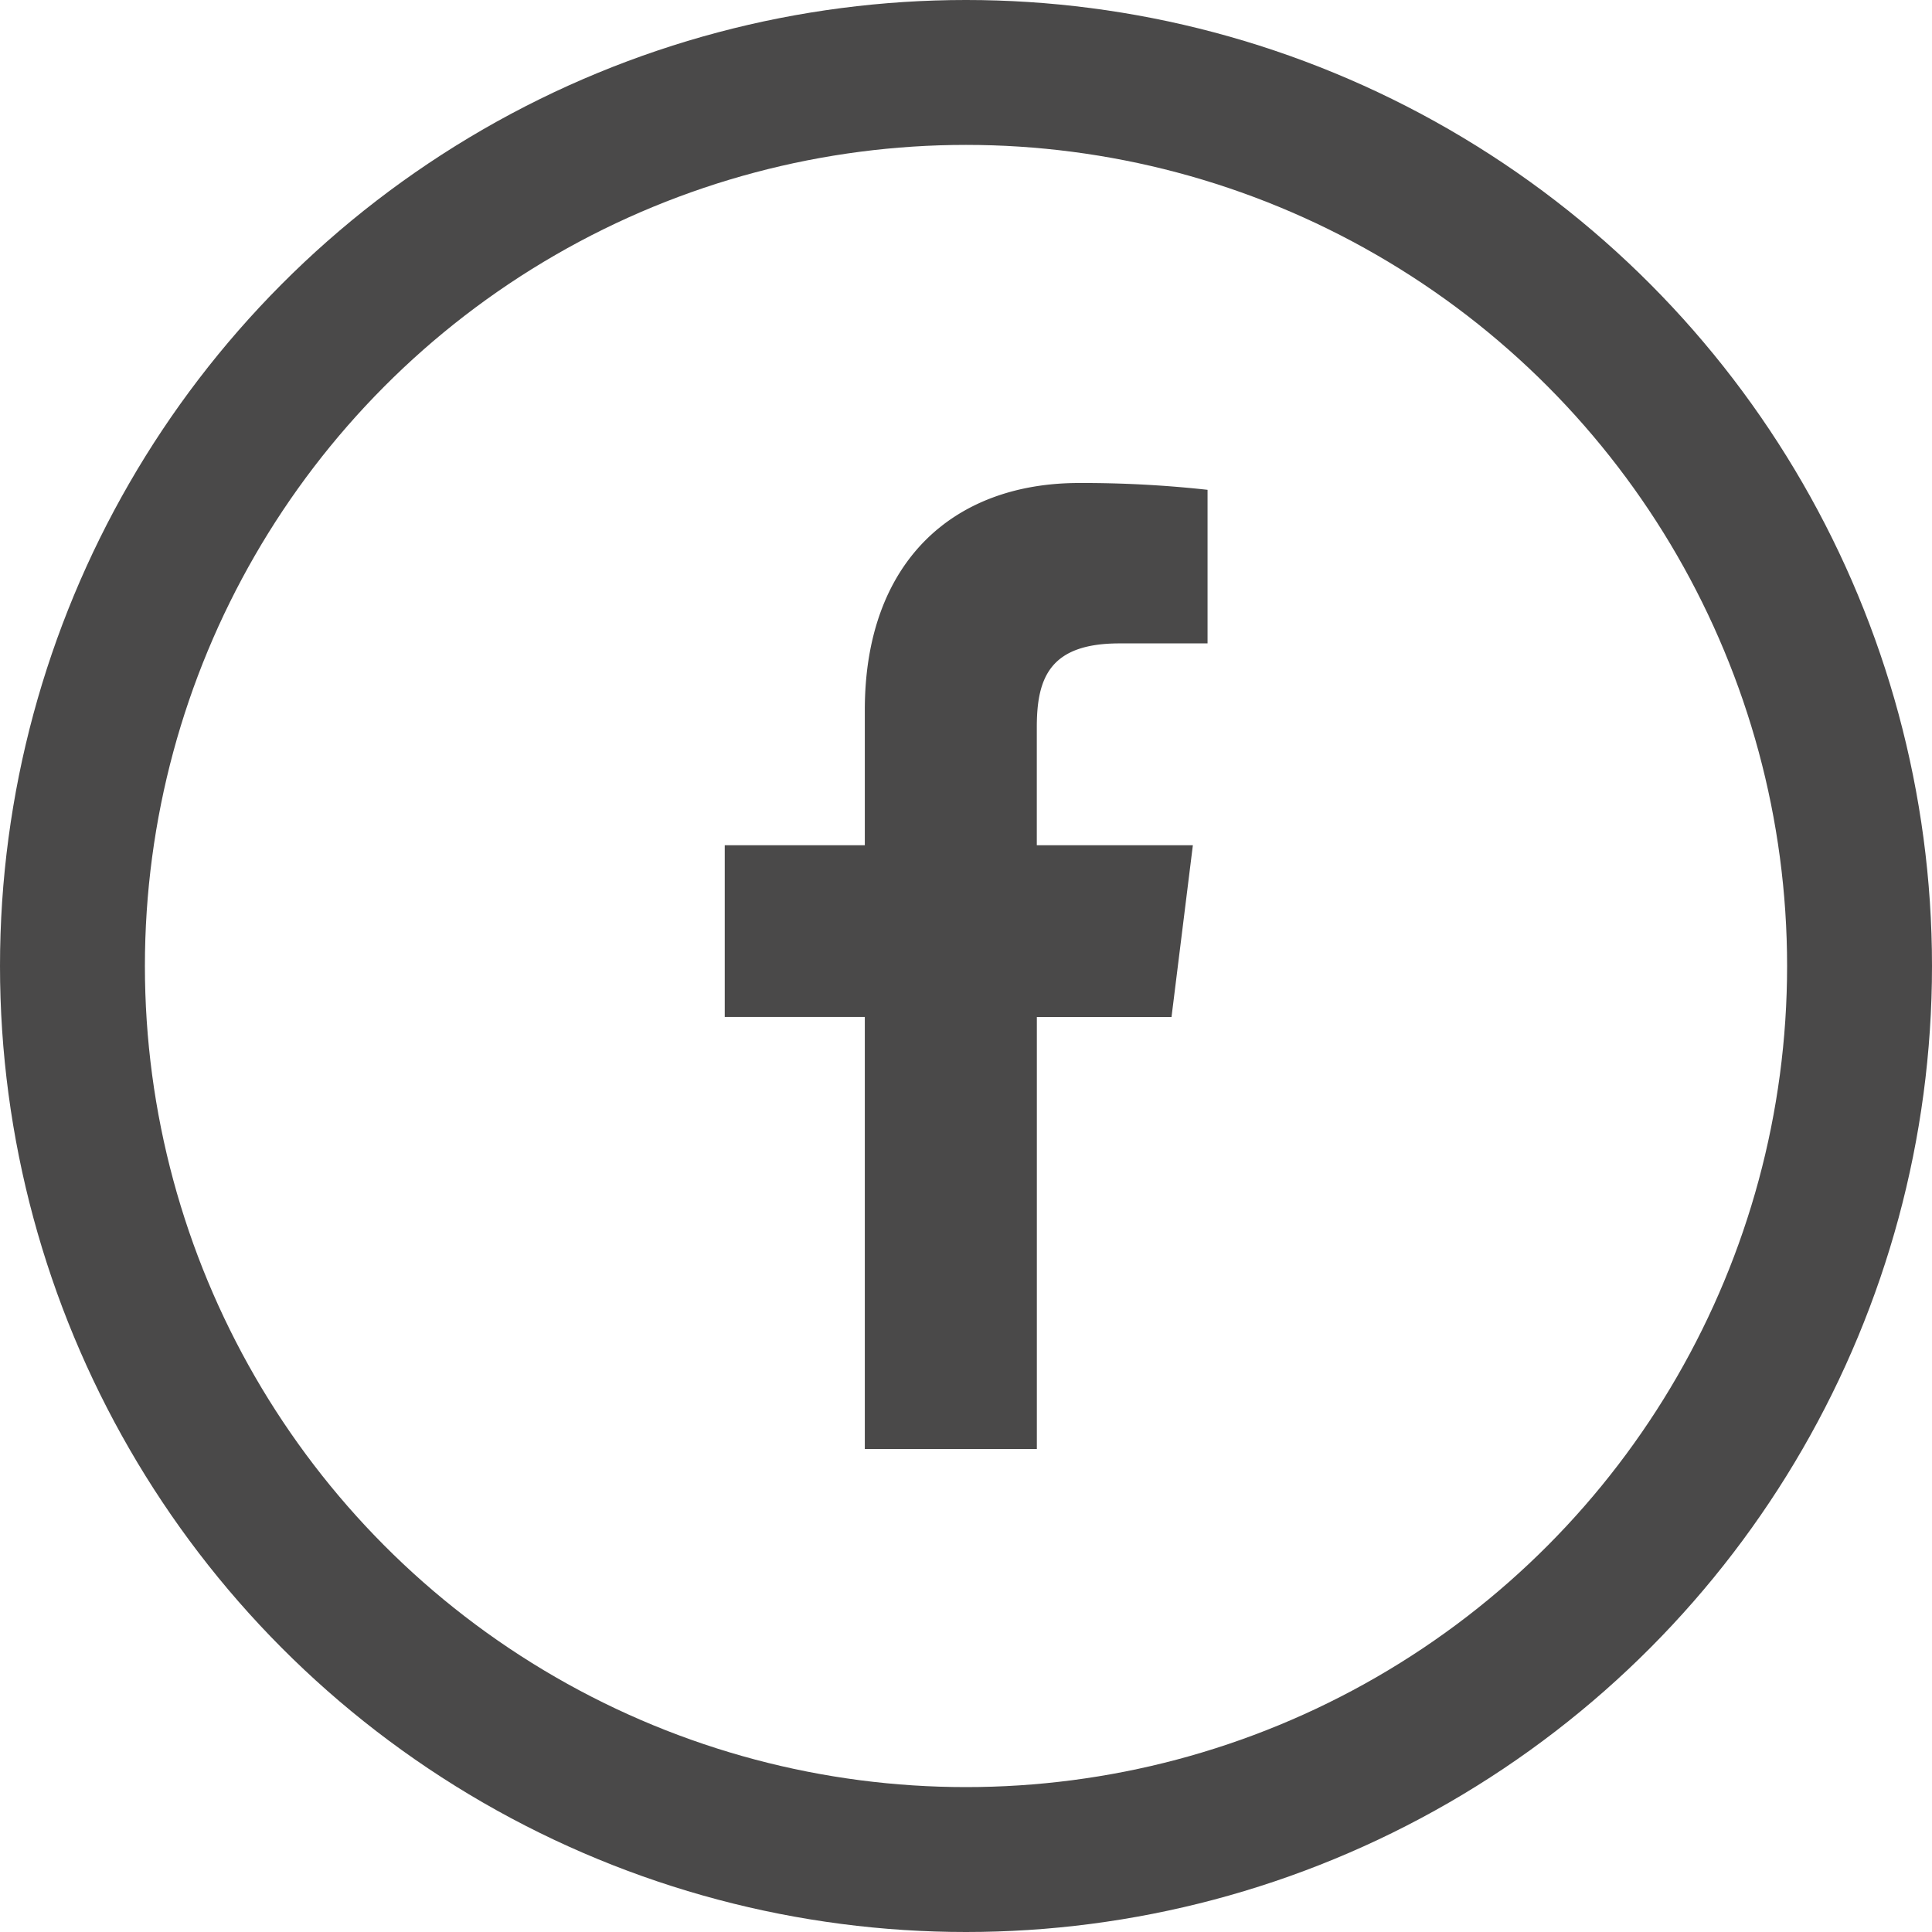 <svg xmlns="http://www.w3.org/2000/svg" width="40" height="40" viewBox="0 0 40 40"><defs><style>.a{fill:#4a4949;}.b,.d{fill:none;}.b{stroke:#4a4949;stroke-width:3px;}.c{stroke:none;}</style></defs><path class="a" d="M14.362,3.321h1.826V.141A23.577,23.577,0,0,0,13.528,0C10.9,0,9.092,1.656,9.092,4.7V7.5h-2.9v3.555h2.9V20h3.562V11.056h2.788L15.884,7.5H12.653V5.052c0-1.027.278-1.731,1.709-1.731Z" transform="translate(8.813 10)"/><g class="b"><circle class="c" cx="20" cy="20" r="20"/><circle class="d" cx="20" cy="20" r="18.5"/></g></svg>